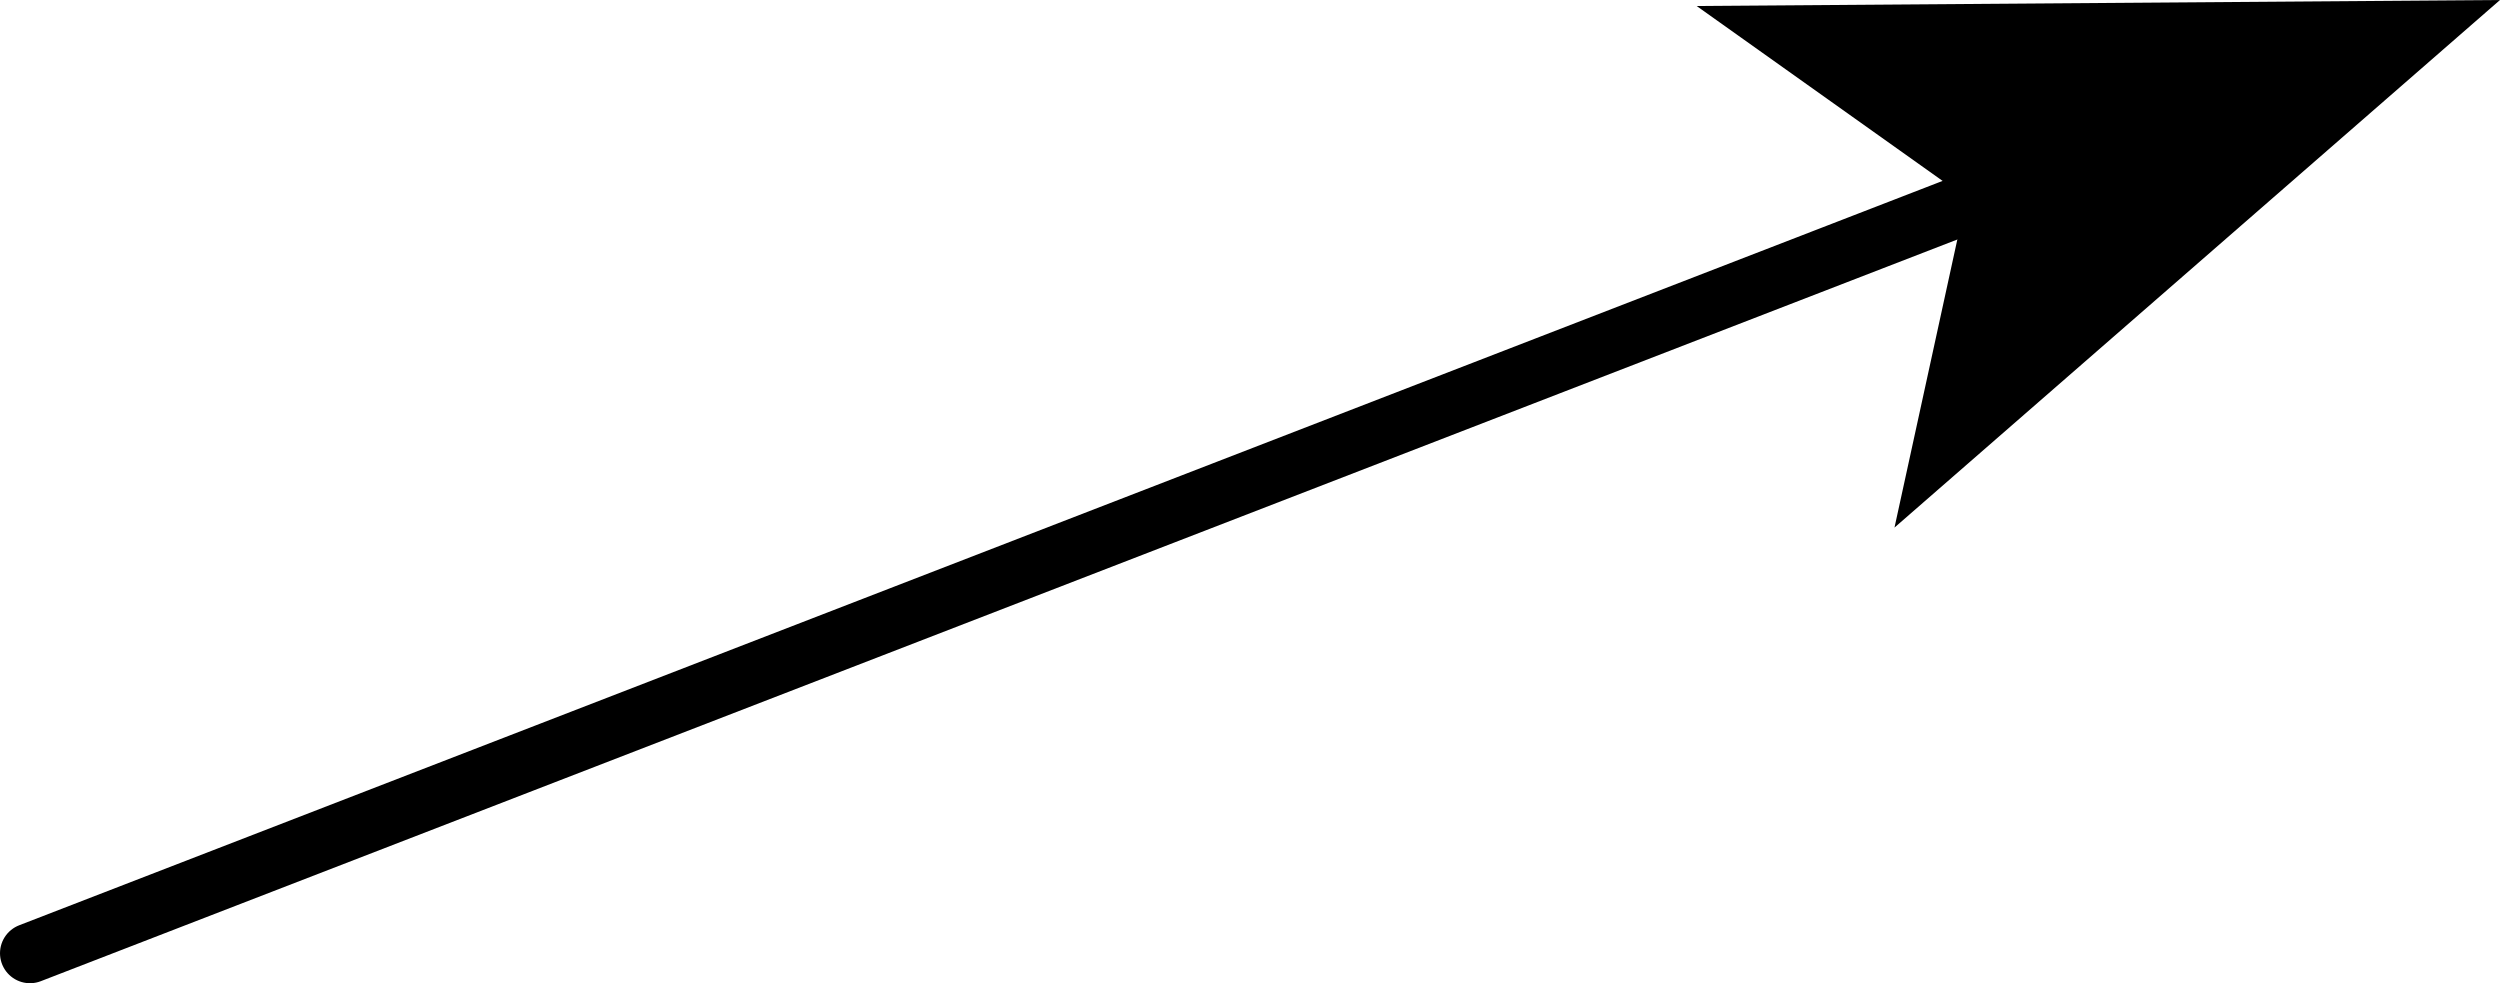 <?xml version="1.0" encoding="UTF-8" standalone="no"?>
<svg xmlns:xlink="http://www.w3.org/1999/xlink" height="8.2px" width="20.85px" xmlns="http://www.w3.org/2000/svg">
  <g transform="matrix(1.0, 0.0, 0.0, 1.0, -63.2, -5.5)">
    <path d="M63.45 13.45 L79.6 7.2" fill="none" stroke="#000000" stroke-linecap="round" stroke-linejoin="round" stroke-width="0.5"/>
    <path d="M79.6 7.15 L77.35 5.55 84.05 5.5 79.0 9.9 79.6 7.15" fill="#000000" fill-rule="evenodd" stroke="none"/>
  </g>
</svg>
